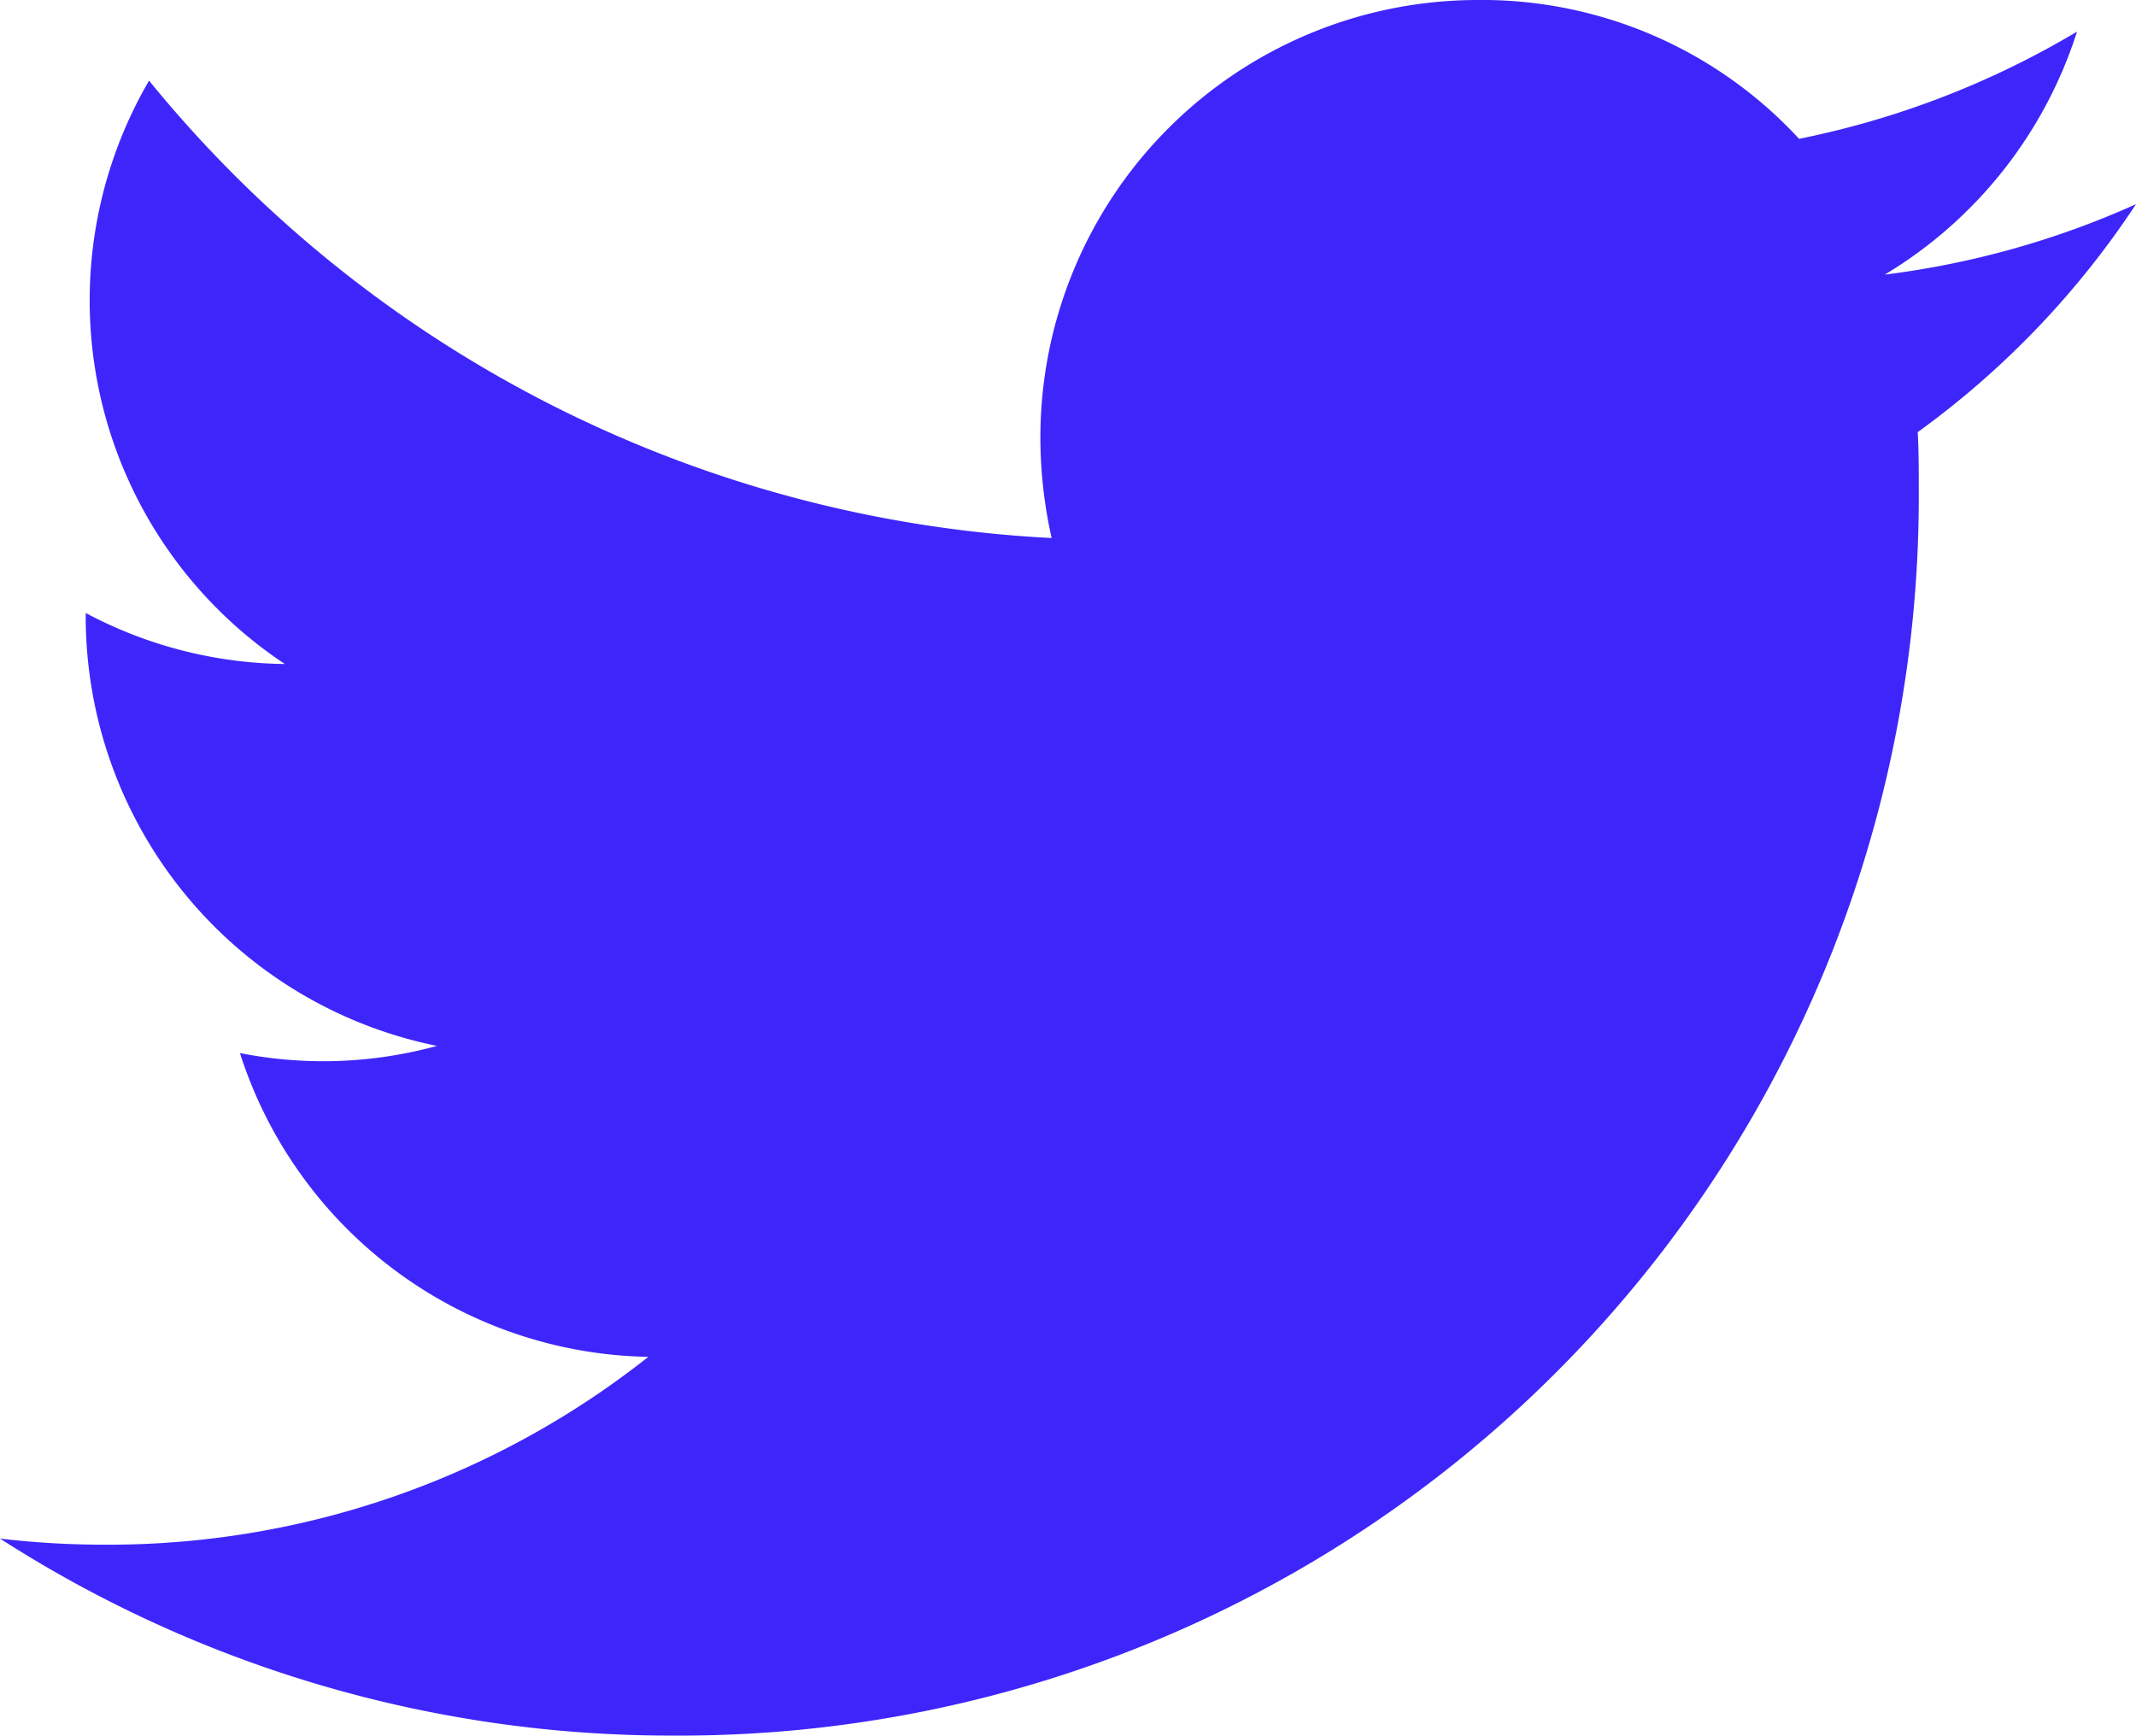 <svg xmlns="http://www.w3.org/2000/svg" width="24.446" height="19.865" viewBox="0 0 24.446 19.865">
  <path id="twitter" d="M25.986,6.337a10.012,10.012,0,0,1-2.875.806,5.023,5.023,0,0,0,2.2-2.781A10.1,10.1,0,0,1,22.13,5.589,4.937,4.937,0,0,0,18.437,4a5.007,5.007,0,0,0-4.99,5.013,5.21,5.21,0,0,0,.129,1.145A14.25,14.25,0,0,1,3.246,4.923,4.994,4.994,0,0,0,4.8,11.6a4.958,4.958,0,0,1-2.279-.584v.035a5.017,5.017,0,0,0,4.02,4.92,4.915,4.915,0,0,1-2.255.082A5,5,0,0,0,8.96,19.53a9.958,9.958,0,0,1-6.228,2.15,10.192,10.192,0,0,1-1.192-.07,14.192,14.192,0,0,0,7.689,2.255A14.182,14.182,0,0,0,23.5,9.6c0-.222,0-.432-.012-.654A10.016,10.016,0,0,0,25.986,6.337Z" transform="translate(-1.54 -4)" fill="#3e26fa"/>
</svg>
